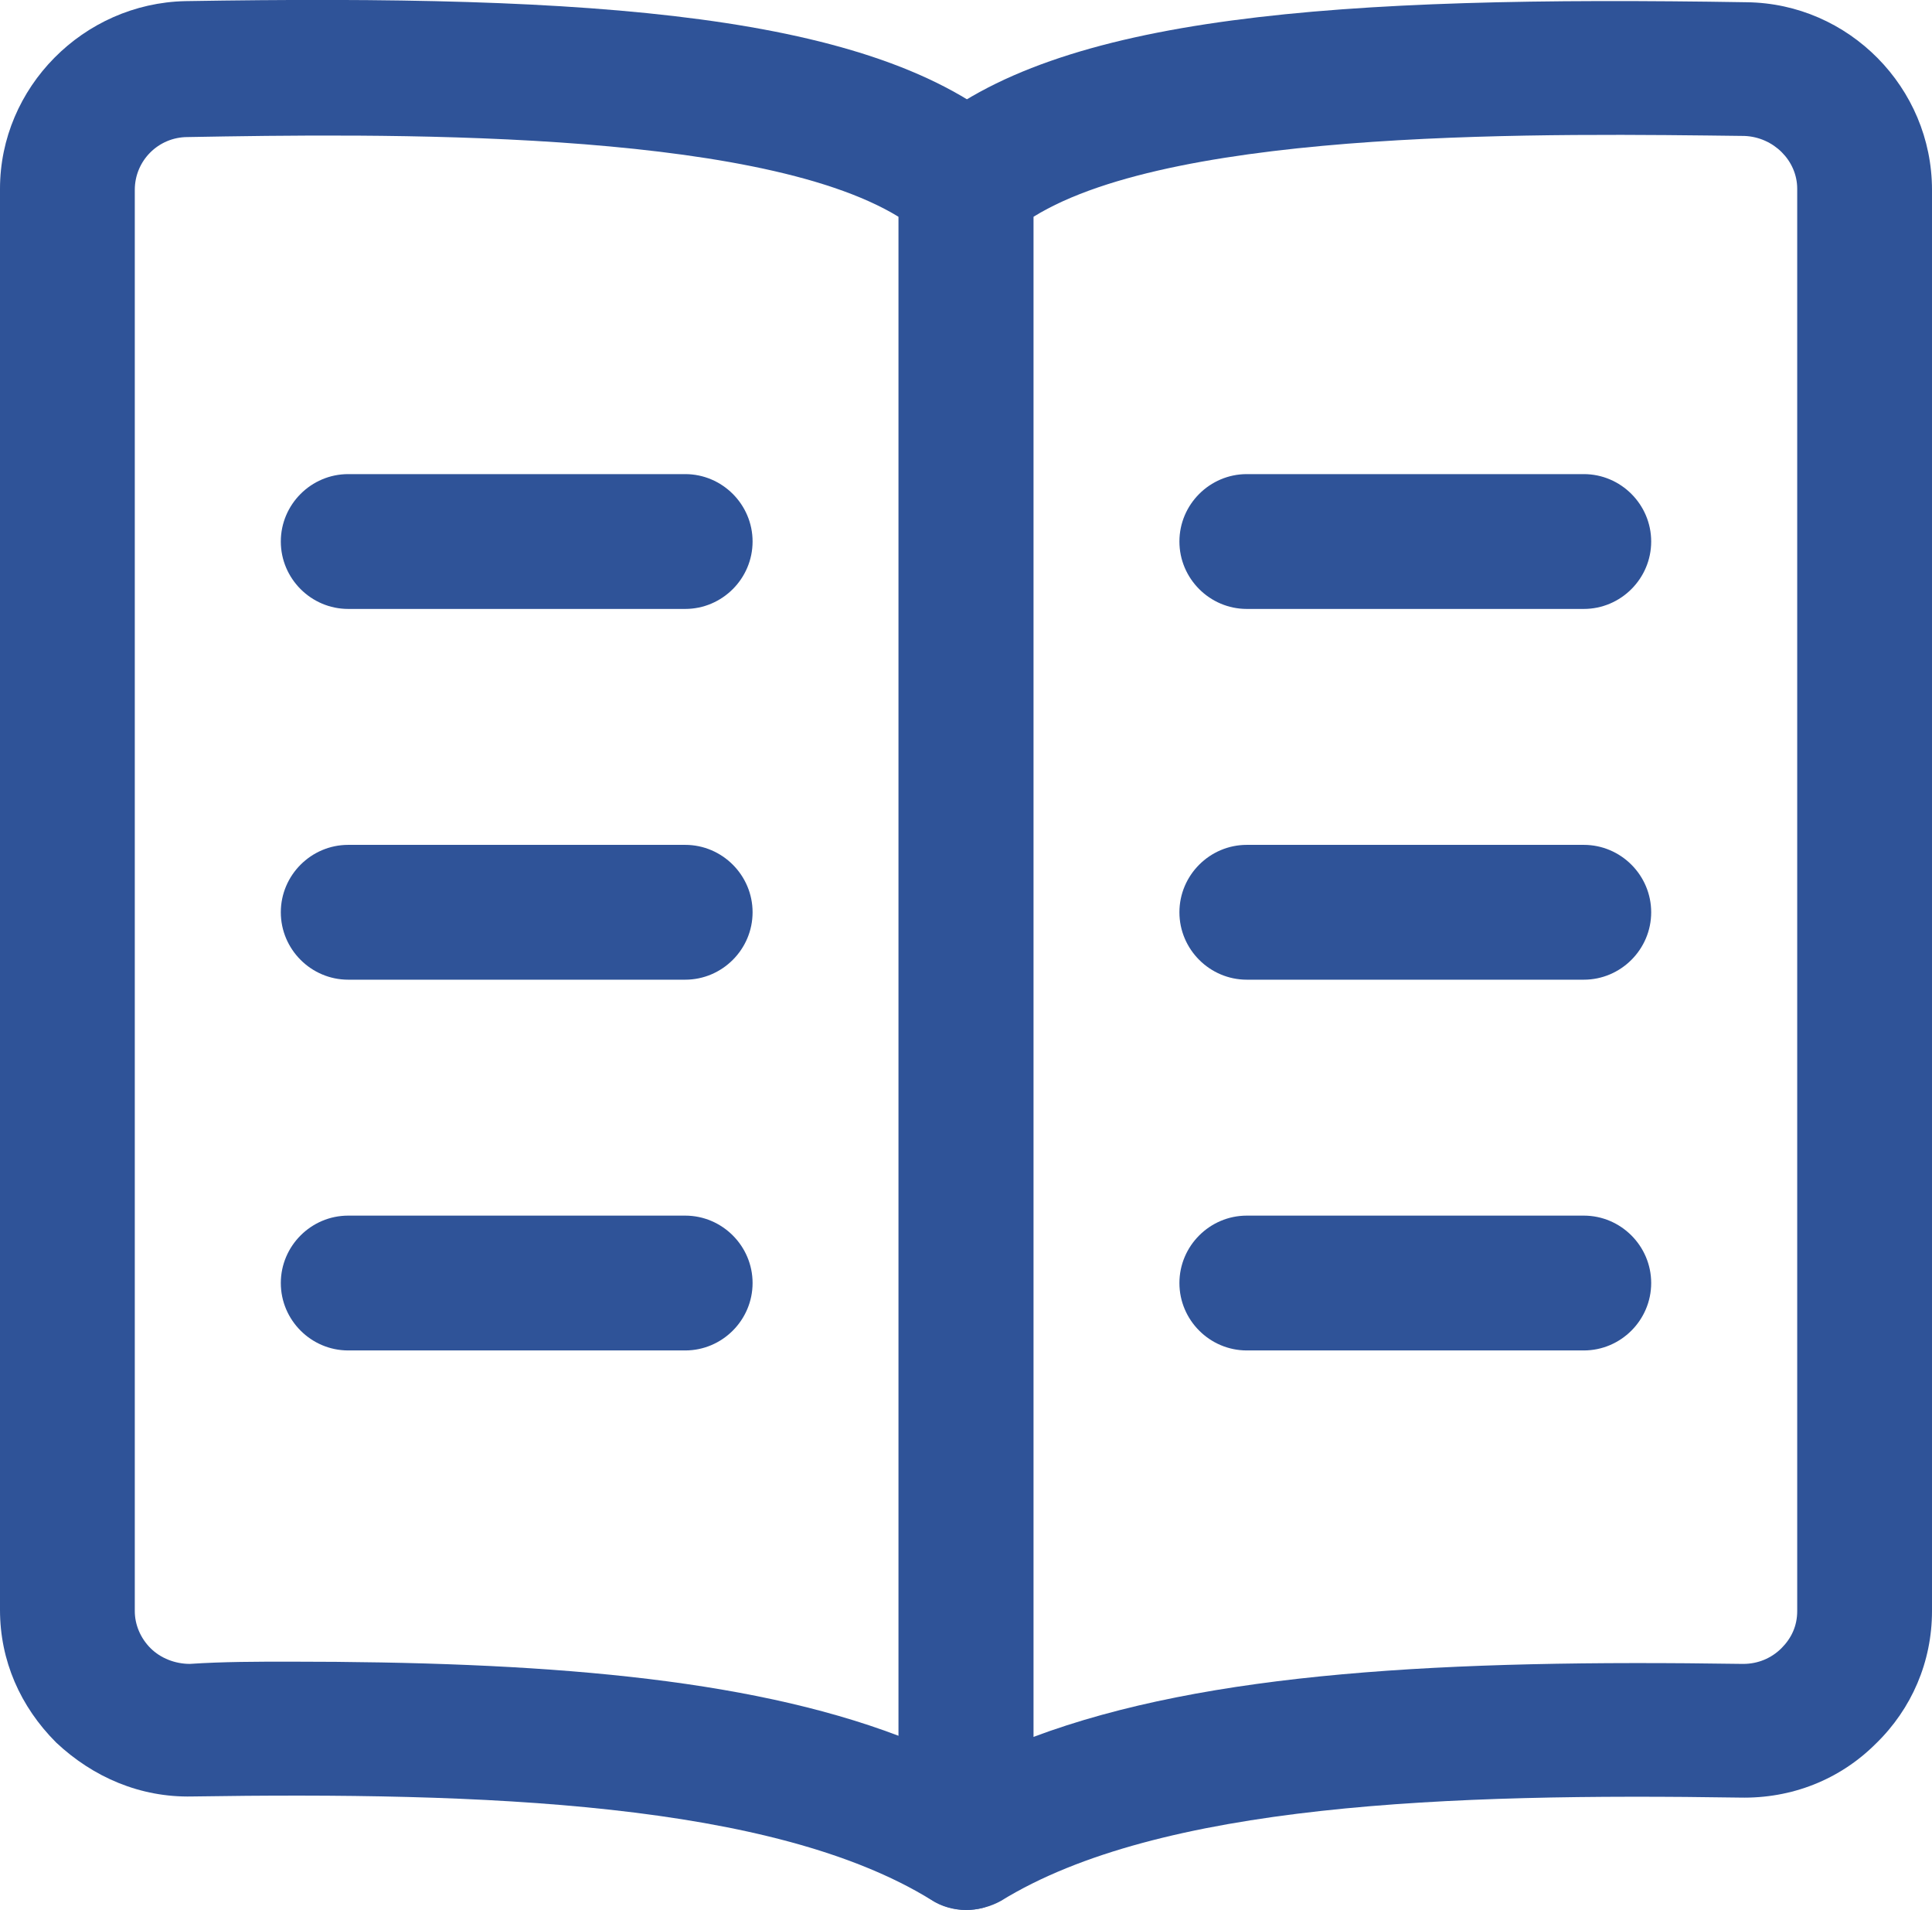 <?xml version="1.0" encoding="utf-8"?>
<!-- Generator: Adobe Illustrator 23.0.0, SVG Export Plug-In . SVG Version: 6.00 Build 0)  -->
<svg version="1.1" id="图层_1" xmlns="http://www.w3.org/2000/svg" xmlns:xlink="http://www.w3.org/1999/xlink" x="0px" y="0px"
	 viewBox="0 0 172 170" style="enable-background:new 0 0 172 170;" xml:space="preserve">
<style type="text/css">
	.st0{fill:#2F5398;}
</style>
<path class="st0" d="M86,170c-1.1,0-2.2-0.3-3.1-0.9c-14.1-8.7-40-9.6-65.8-9.2c-4.6,0.1-8.8-1.7-12.1-4.8c-3.2-3.2-5-7.3-5-11.8
	V16.8c0-9,7.4-16.5,16.5-16.7c36.4-0.6,61.4,1.1,73.4,11.5c1.3,1.1,2.1,2.8,2.1,4.5v147.8c0,2.2-1.2,4.2-3.1,5.2
	C88,169.8,87,170,86,170z M25.8,147.9c22.2,0,40.5,1.4,54.2,6.6V19.3c-12.9-7.9-46.6-7.4-63.3-7.1c-2.6,0-4.7,2.1-4.7,4.7v126.5
	c0,1.2,0.5,2.4,1.4,3.3s2.2,1.4,3.5,1.4C19.9,147.9,22.9,147.9,25.8,147.9z"/>
<path class="st0" d="M86,170c-1,0-2-0.3-2.9-0.8c-1.9-1.1-3.1-3.1-3.1-5.2V16.2c0-1.7,0.8-3.4,2.1-4.5c12-10.4,37-12.1,73.4-11.5
	c9.1,0.1,16.5,7.6,16.5,16.7v126.5c0,4.5-1.8,8.7-5,11.8c-3.2,3.2-7.5,4.9-12.1,4.8c-25.8-0.4-51.7,0.5-65.8,9.2
	C88.2,169.7,87.1,170,86,170L86,170z M92,19.3v135.3c15.5-5.8,36.8-6.9,63.1-6.5h0.1c1.3,0,2.5-0.5,3.4-1.4c0.9-0.9,1.4-2,1.4-3.3
	V16.8c0-2.5-2.1-4.6-4.7-4.7C138.6,11.9,104.9,11.3,92,19.3L92,19.3z"/>
<path class="st0" d="M61,54.2H31c-3.3,0-6-2.7-6-6s2.7-6,6-6h30c3.3,0,6,2.7,6,6S64.3,54.2,61,54.2z M61,87.2H31c-3.3,0-6-2.7-6-6
	c0-3.3,2.7-6,6-6h30c3.3,0,6,2.7,6,6C67,84.5,64.3,87.2,61,87.2z M61,120.2H31c-3.3,0-6-2.7-6-6c0-3.3,2.7-6,6-6h30c3.3,0,6,2.7,6,6
	C67,117.5,64.3,120.2,61,120.2z M141,54.2h-30c-3.3,0-6-2.7-6-6s2.7-6,6-6h30c3.3,0,6,2.7,6,6S144.3,54.2,141,54.2L141,54.2z
	 M141,87.2h-30c-3.3,0-6-2.7-6-6c0-3.3,2.7-6,6-6h30c3.3,0,6,2.7,6,6C147,84.5,144.3,87.2,141,87.2L141,87.2z M141,120.2h-30
	c-3.3,0-6-2.7-6-6c0-3.3,2.7-6,6-6h30c3.3,0,6,2.7,6,6C147,117.5,144.3,120.2,141,120.2L141,120.2z"/>
</svg>
